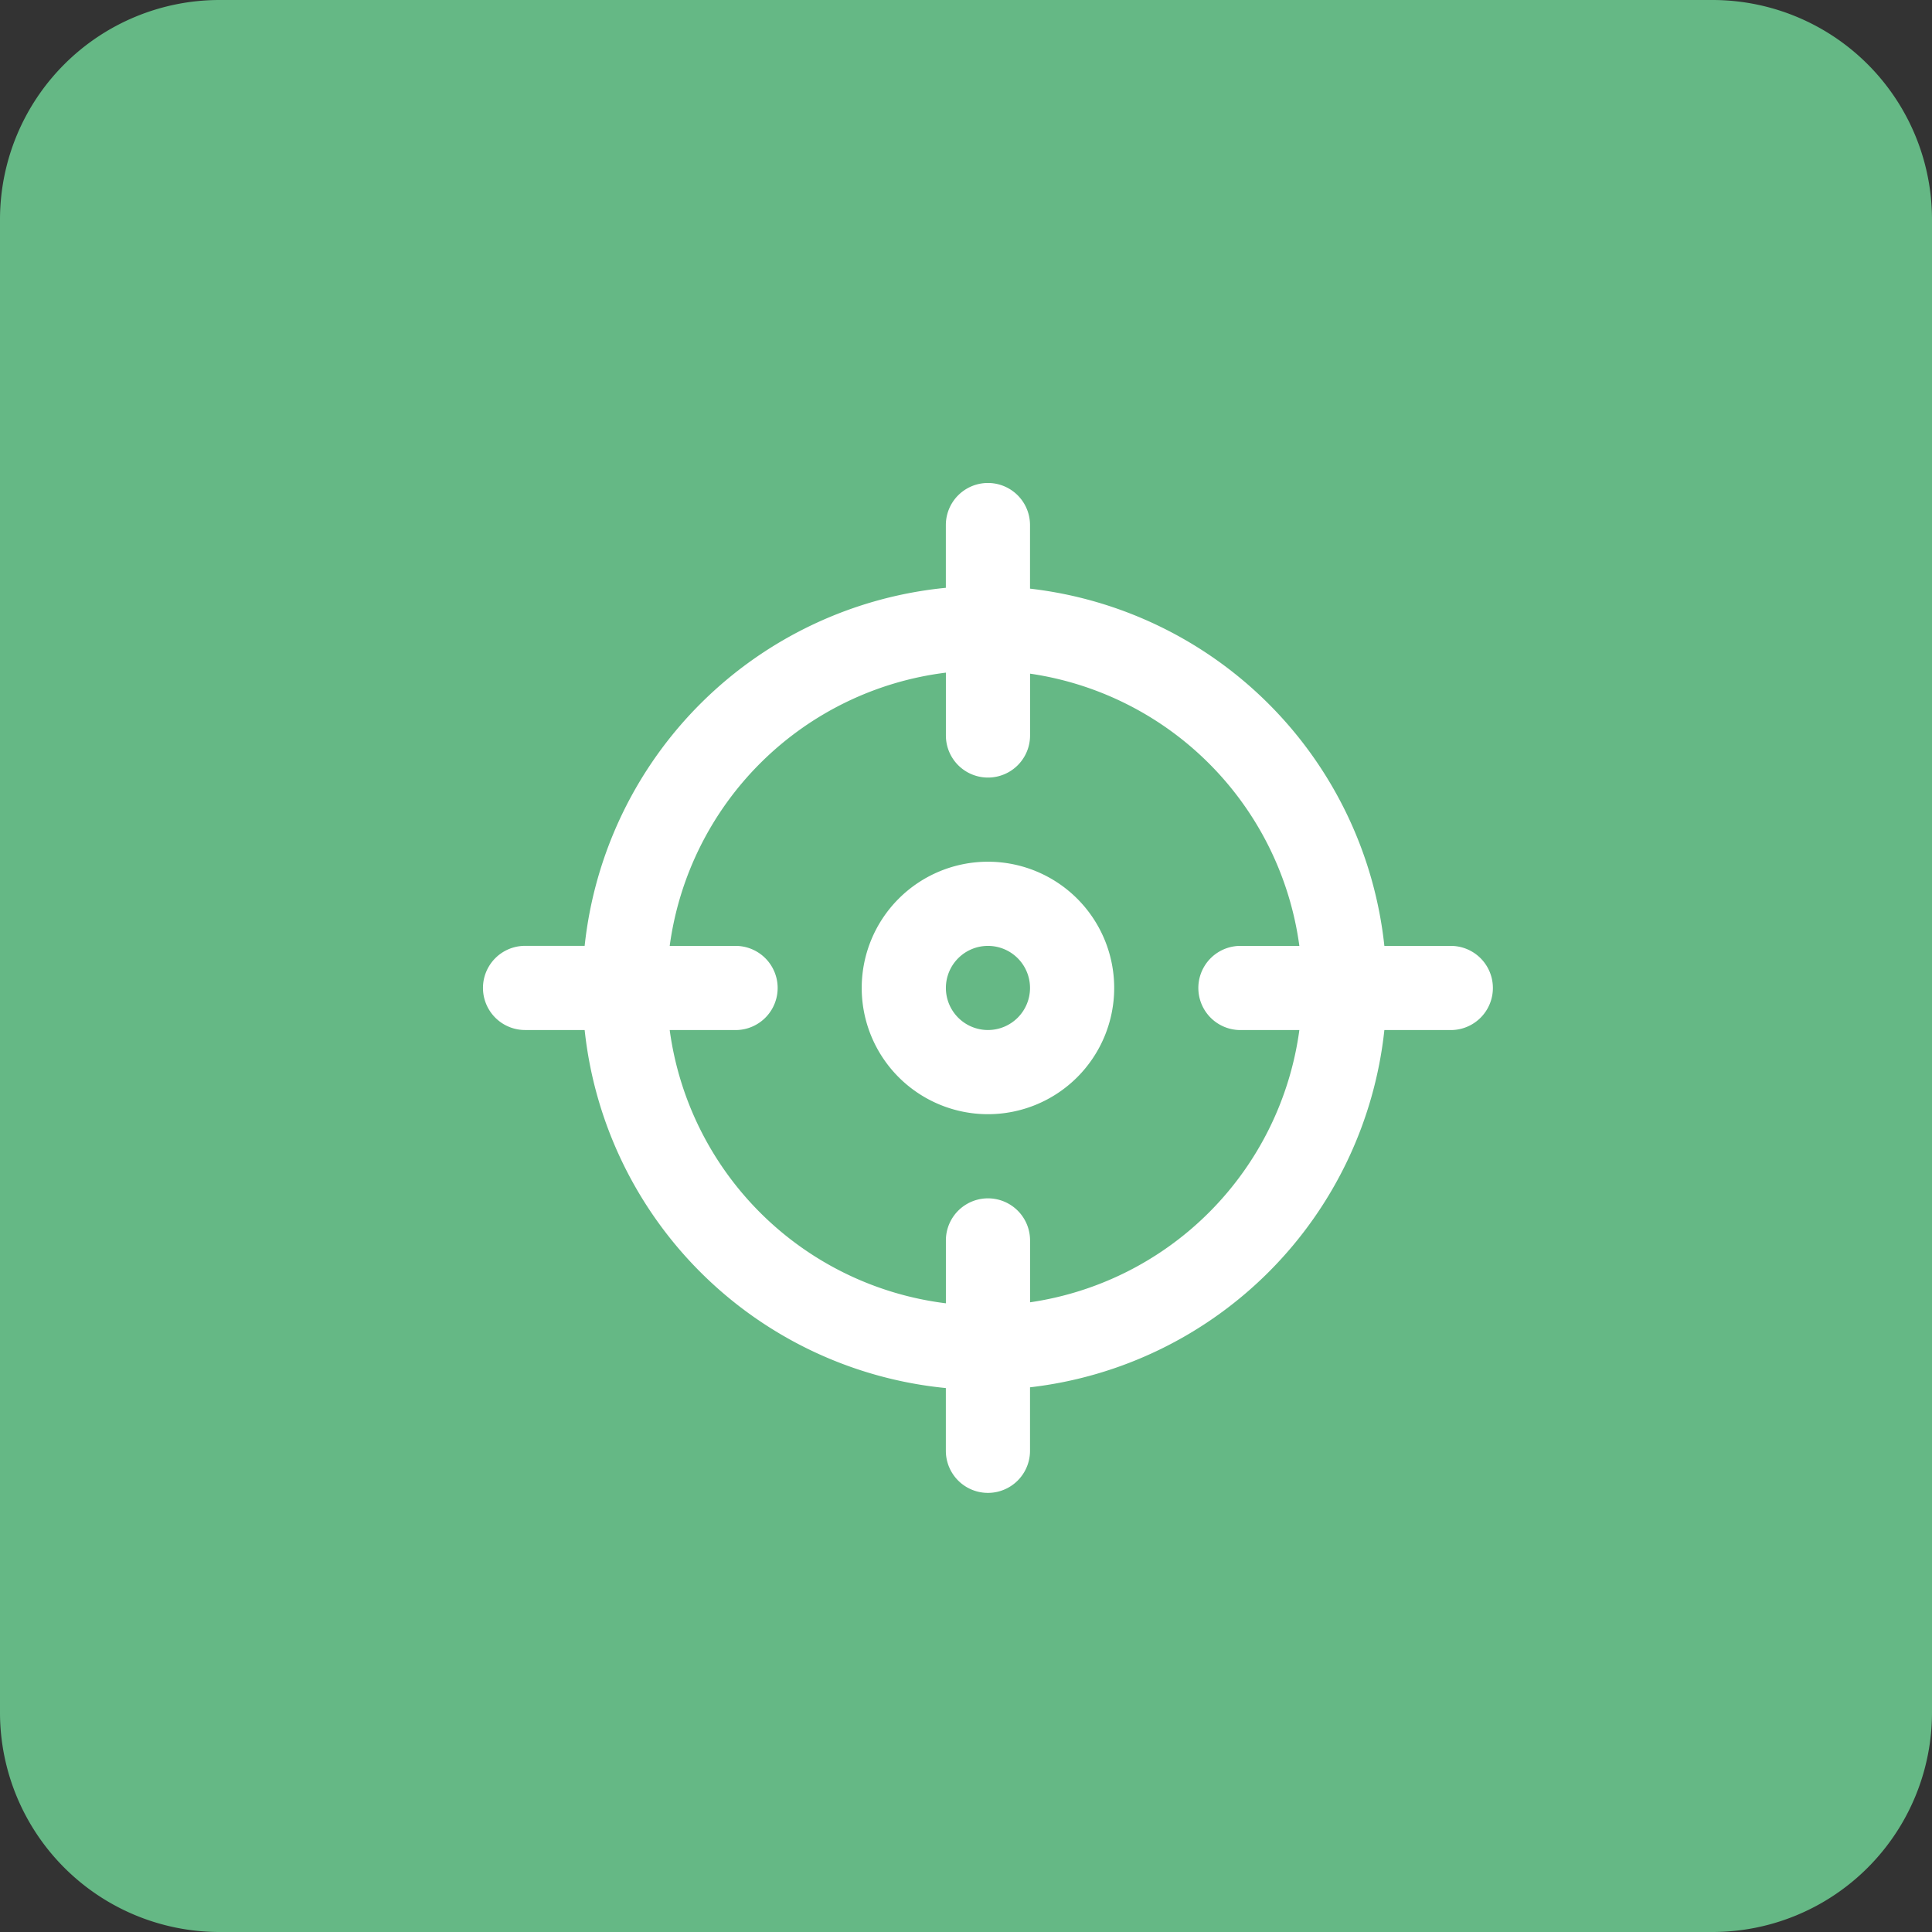 <?xml version="1.0" encoding="UTF-8"?> <svg xmlns="http://www.w3.org/2000/svg" width="44" height="44" viewBox="0 0 44 44"><rect x="0" y="0" width="44" height="44" fill="#333333" stroke="none"/> <g transform="translate(-713 -7664)"> <path d="M5,0H39a5,5,0,0,1,5,5V39a5,5,0,0,1-5,5H5a5,5,0,0,1-5-5V5A5,5,0,0,1,5,0Z" transform="translate(713 7664)" fill="#65b885"></path> <g transform="translate(724 7675)"> <path d="M22.042,10.542H20.528a9.171,9.171,0,0,0-8.07-8.136V.958a.958.958,0,0,0-1.917,0V2.387a9.171,9.171,0,0,0-8.226,8.154H.958a.958.958,0,0,0,0,1.917H2.315a9.171,9.171,0,0,0,8.226,8.154v1.429a.958.958,0,0,0,1.917,0V20.595a9.171,9.171,0,0,0,8.07-8.136h1.513a.958.958,0,0,0,0-1.917Zm-9.583,8.116V17.25a.958.958,0,1,0-1.917,0v1.432a7.248,7.248,0,0,1-6.29-6.223h1.5a.958.958,0,1,0,0-1.917h-1.5a7.248,7.248,0,0,1,6.29-6.223V5.75a.958.958,0,1,0,1.917,0V4.342a7.247,7.247,0,0,1,6.133,6.2H17.25a.958.958,0,1,0,0,1.917h1.342a7.247,7.247,0,0,1-6.133,6.2Z" transform="translate(0 0)" fill="#fff"></path> <path d="M11.875,9a2.875,2.875,0,1,0,2.875,2.875A2.875,2.875,0,0,0,11.875,9Zm0,3.833a.958.958,0,1,1,.958-.958A.958.958,0,0,1,11.875,12.833Z" transform="translate(-0.375 -0.375)" fill="#fff"></path> </g> </g> </svg> 